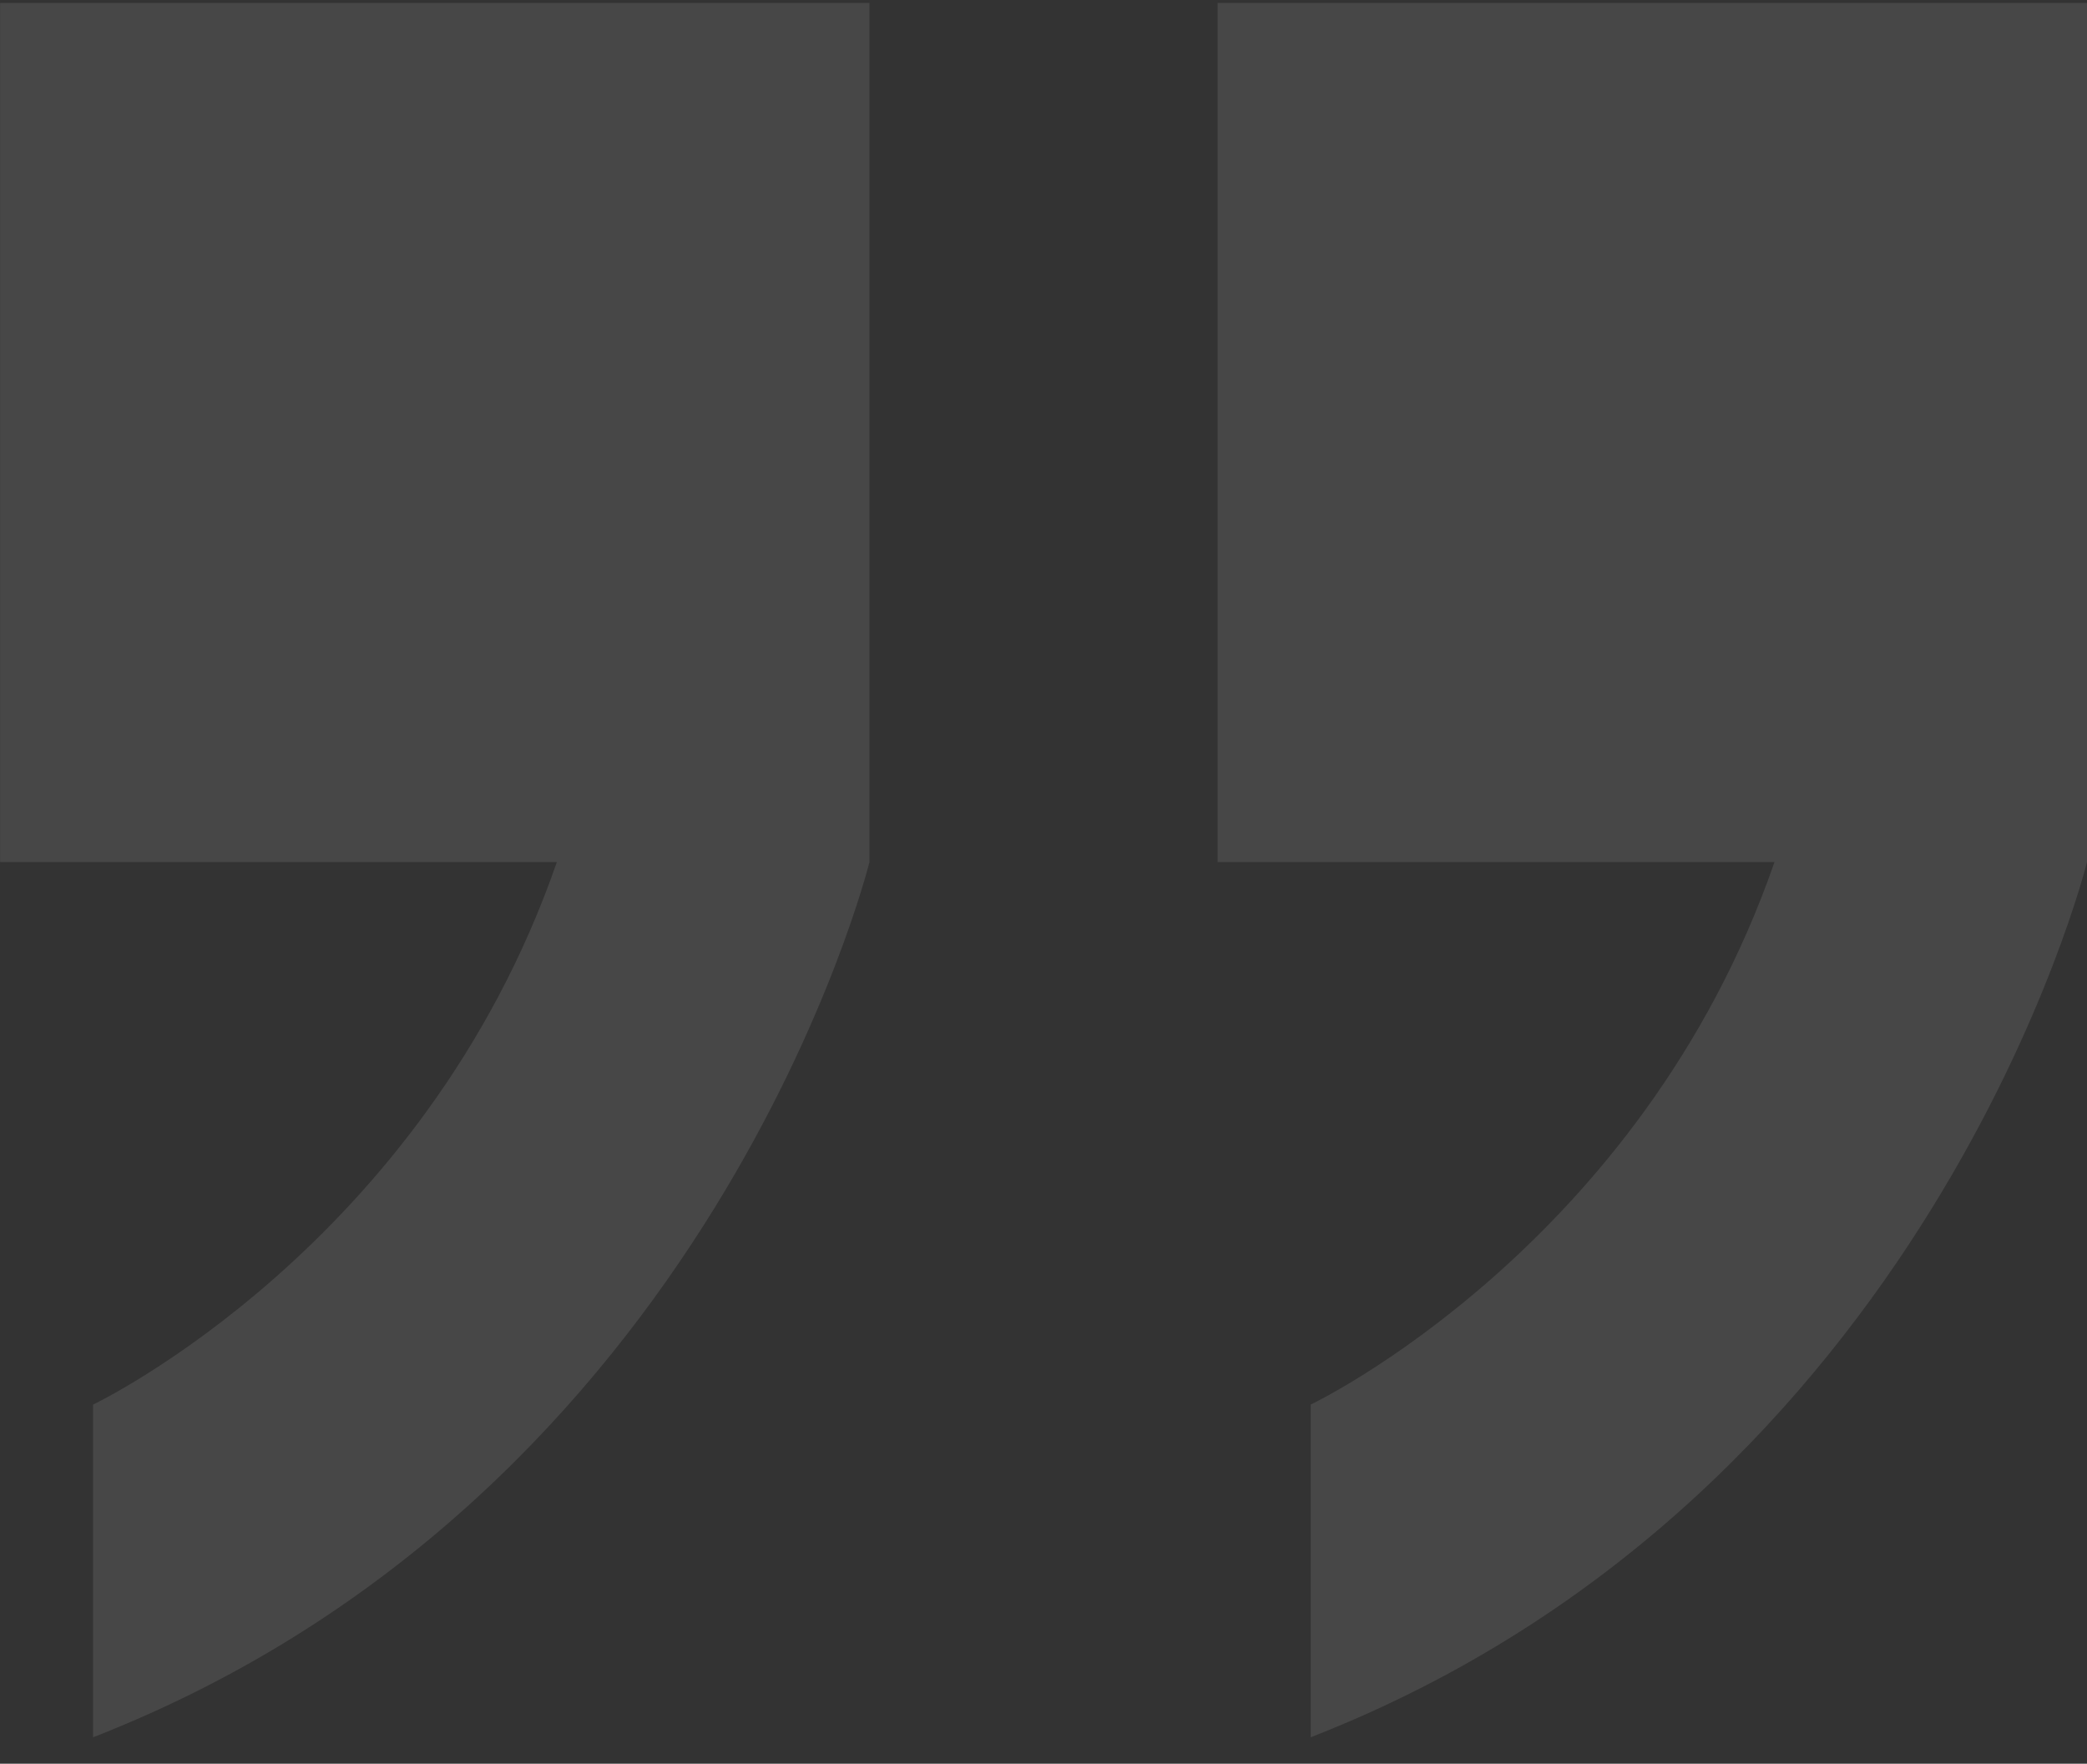 <?xml version="1.0" encoding="UTF-8"?> <svg xmlns="http://www.w3.org/2000/svg" width="71" height="60" viewBox="0 0 71 60" fill="none"><rect x="0" y="0" width="71" height="60" fill="#333333" stroke="none"/><g opacity="0.1" clip-path="url(#clip0_155_3384)"><path d="M0 29.325L18.945 29.325C14.402 42.434 3.167 47.782 3.167 47.782L3.167 59.1C24.275 50.867 29.579 29.325 29.579 29.325L29.579 0.1L0.003 0.1L0.003 29.325L0 29.325Z" fill="white"></path><path d="M41.424 0.1L41.424 29.325L60.369 29.325C55.826 42.434 44.591 47.782 44.591 47.782L44.591 59.1C65.696 50.867 71 29.325 71 29.325L71 0.1L41.424 0.1Z" fill="white"></path></g><defs><clipPath id="clip0_155_3384"><rect width="71" height="59" fill="white" transform="translate(71 59.1) rotate(-180)"></rect></clipPath></defs></svg> 